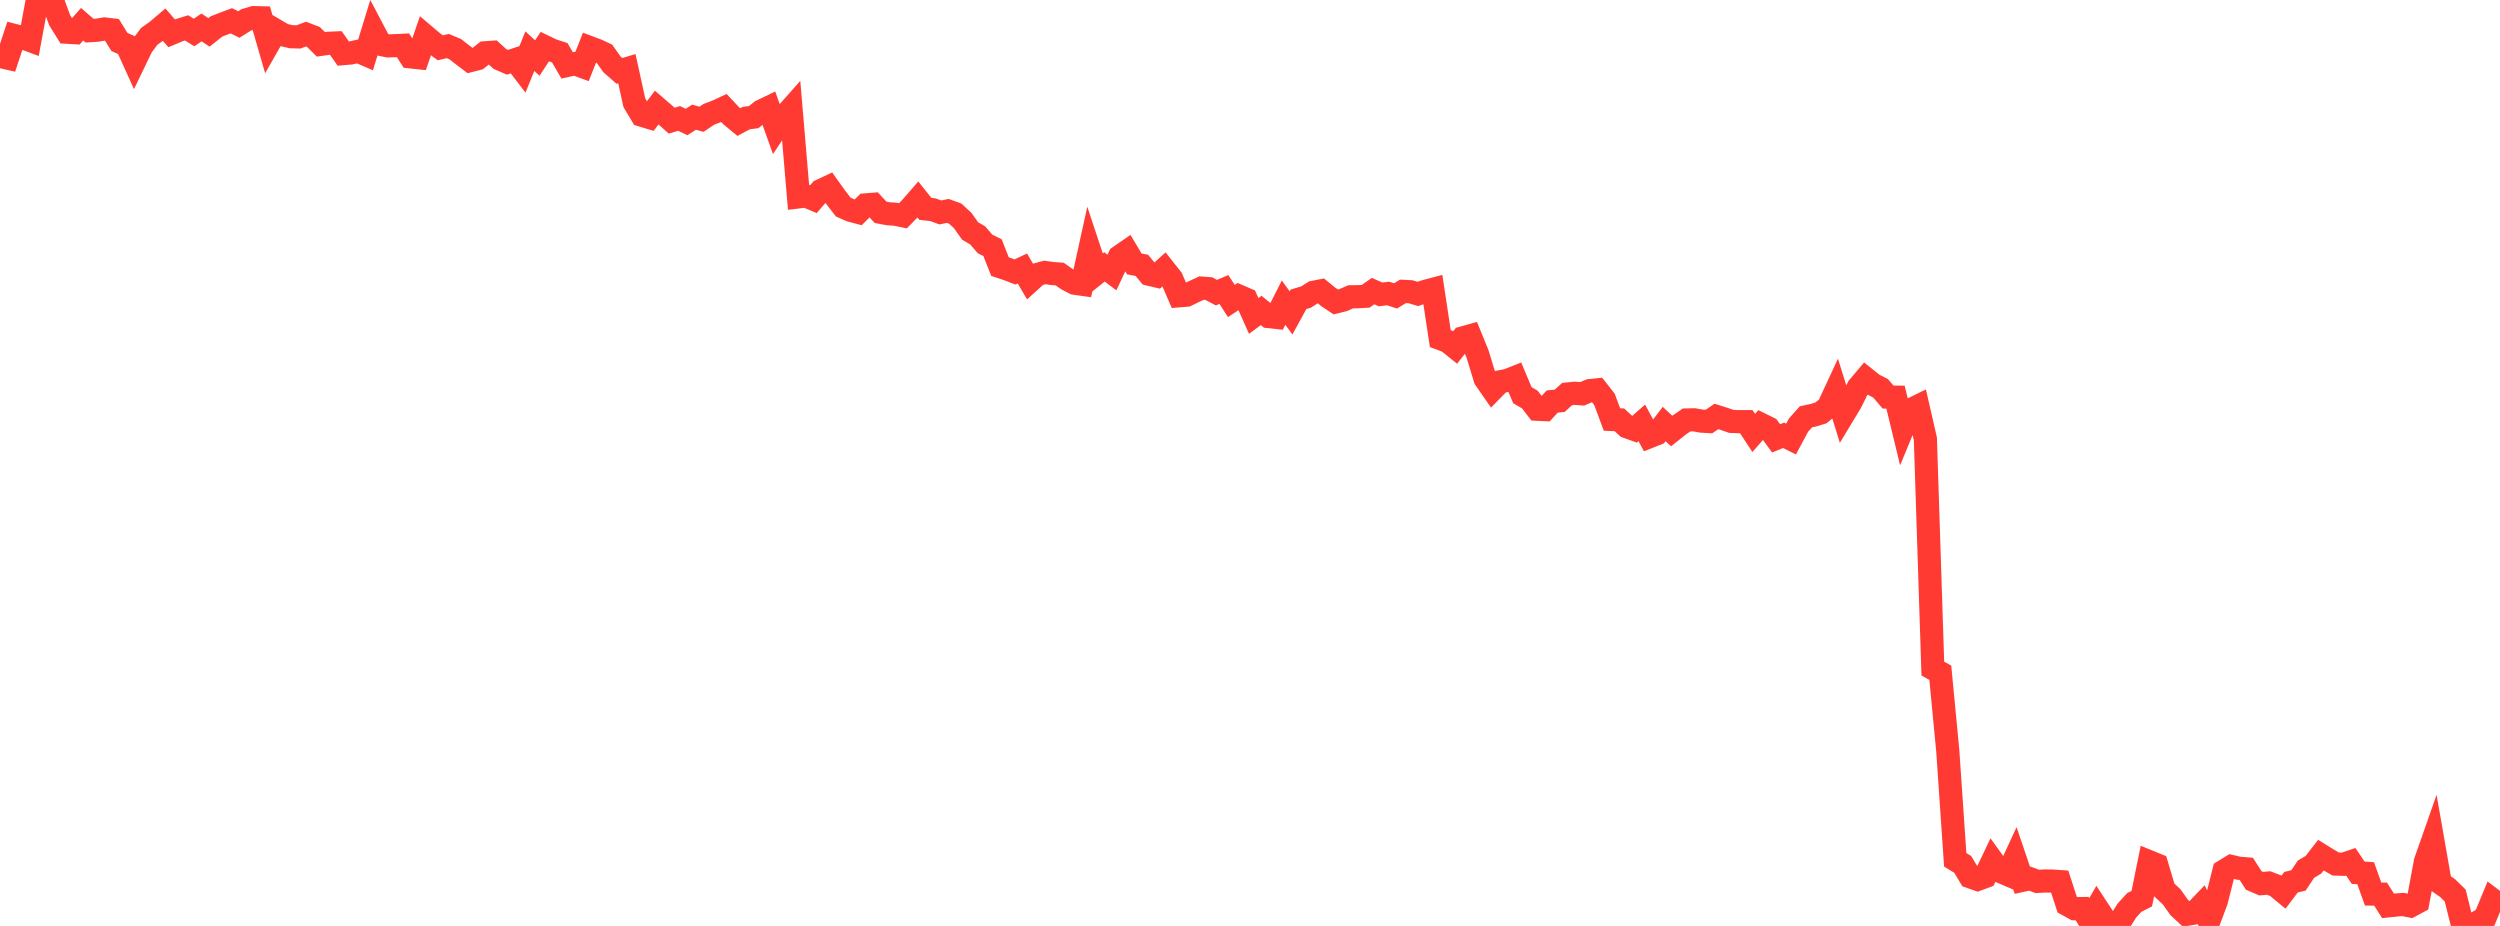 <?xml version="1.0" standalone="no"?>
<!DOCTYPE svg PUBLIC "-//W3C//DTD SVG 1.1//EN" "http://www.w3.org/Graphics/SVG/1.1/DTD/svg11.dtd">

<svg width="135" height="50" viewBox="0 0 135 50" preserveAspectRatio="none" 
  xmlns="http://www.w3.org/2000/svg"
  xmlns:xlink="http://www.w3.org/1999/xlink">


<polyline points="0.0, 3.046 0.403, 3.137 0.806, 1.923 1.209, 2.028 1.612, 2.178 2.015, 0.003 2.418, 0.027 2.821, 0.0 3.224, 1.097 3.627, 1.741 4.03, 1.764 4.433, 1.307 4.836, 1.657 5.239, 1.631 5.642, 1.563 6.045, 1.611 6.448, 2.264 6.851, 2.447 7.254, 3.338 7.657, 2.503 8.06, 1.961 8.463, 1.677 8.866, 1.334 9.269, 1.799 9.672, 1.631 10.075, 1.505 10.478, 1.755 10.881, 1.482 11.284, 1.748 11.687, 1.43 12.09, 1.271 12.493, 1.121 12.896, 1.325 13.299, 1.07 13.701, 0.951 14.104, 0.961 14.507, 2.359 14.91, 1.65 15.313, 1.887 15.716, 1.982 16.119, 1.994 16.522, 1.842 16.925, 1.997 17.328, 2.395 17.731, 2.338 18.134, 2.321 18.537, 2.895 18.94, 2.86 19.343, 2.771 19.746, 2.945 20.149, 1.63 20.552, 2.395 20.955, 2.478 21.358, 2.466 21.761, 2.446 22.164, 3.071 22.567, 3.114 22.97, 1.943 23.373, 2.285 23.776, 2.581 24.179, 2.485 24.582, 2.654 24.985, 2.968 25.388, 3.273 25.791, 3.169 26.194, 2.85 26.597, 2.822 27.0, 3.189 27.403, 3.364 27.806, 3.229 28.209, 3.756 28.612, 2.764 29.015, 3.134 29.418, 2.522 29.821, 2.716 30.224, 2.845 30.627, 3.533 31.03, 3.441 31.433, 3.587 31.836, 2.566 32.239, 2.717 32.642, 2.906 33.045, 3.475 33.448, 3.829 33.851, 3.71 34.254, 5.545 34.657, 6.222 35.06, 6.343 35.463, 5.806 35.866, 6.153 36.269, 6.516 36.672, 6.396 37.075, 6.588 37.478, 6.329 37.881, 6.441 38.284, 6.171 38.687, 6.018 39.09, 5.831 39.493, 6.259 39.896, 6.591 40.299, 6.376 40.701, 6.324 41.104, 6 41.507, 5.806 41.91, 6.936 42.313, 6.329 42.716, 5.874 43.119, 10.632 43.522, 10.582 43.925, 10.754 44.328, 10.288 44.731, 10.099 45.134, 10.663 45.537, 11.183 45.94, 11.36 46.343, 11.467 46.746, 11.064 47.149, 11.032 47.552, 11.465 47.955, 11.541 48.358, 11.57 48.761, 11.652 49.164, 11.238 49.567, 10.775 49.97, 11.279 50.373, 11.324 50.776, 11.471 51.179, 11.389 51.582, 11.535 51.985, 11.908 52.388, 12.475 52.791, 12.708 53.194, 13.175 53.597, 13.374 54.0, 14.399 54.403, 14.531 54.806, 14.687 55.209, 14.498 55.612, 15.188 56.015, 14.821 56.418, 14.712 56.821, 14.769 57.224, 14.799 57.627, 15.084 58.03, 15.295 58.433, 15.351 58.836, 13.519 59.239, 14.736 59.642, 14.413 60.045, 14.716 60.448, 13.856 60.851, 13.578 61.254, 14.253 61.657, 14.328 62.06, 14.81 62.463, 14.905 62.866, 14.54 63.269, 15.049 63.672, 15.973 64.075, 15.94 64.478, 15.743 64.881, 15.557 65.284, 15.588 65.687, 15.803 66.09, 15.633 66.493, 16.255 66.896, 15.988 67.299, 16.162 67.701, 17.062 68.104, 16.764 68.507, 17.095 68.91, 17.139 69.313, 16.342 69.716, 16.897 70.119, 16.161 70.522, 16.042 70.925, 15.786 71.328, 15.706 71.731, 16.037 72.134, 16.304 72.537, 16.203 72.94, 16.027 73.343, 16.022 73.746, 15.998 74.149, 15.719 74.552, 15.899 74.955, 15.847 75.358, 15.978 75.761, 15.733 76.164, 15.753 76.567, 15.872 76.97, 15.733 77.373, 15.626 77.776, 18.285 78.179, 18.435 78.582, 18.759 78.985, 18.248 79.388, 18.135 79.791, 19.124 80.194, 20.45 80.597, 21.032 81.0, 20.618 81.403, 20.539 81.806, 20.38 82.209, 21.341 82.612, 21.576 83.015, 22.1 83.418, 22.12 83.821, 21.681 84.224, 21.643 84.627, 21.276 85.03, 21.237 85.433, 21.269 85.836, 21.096 86.239, 21.053 86.642, 21.567 87.045, 22.653 87.448, 22.671 87.851, 23.044 88.254, 23.189 88.657, 22.835 89.06, 23.584 89.463, 23.425 89.866, 22.898 90.269, 23.276 90.672, 22.956 91.075, 22.678 91.478, 22.669 91.881, 22.74 92.284, 22.763 92.687, 22.488 93.09, 22.616 93.493, 22.755 93.896, 22.77 94.299, 22.768 94.701, 23.38 95.104, 22.92 95.507, 23.12 95.91, 23.671 96.313, 23.507 96.716, 23.71 97.119, 22.958 97.522, 22.507 97.925, 22.421 98.328, 22.298 98.731, 21.97 99.134, 21.102 99.537, 22.399 99.94, 21.733 100.343, 20.918 100.746, 20.441 101.149, 20.763 101.552, 20.968 101.955, 21.442 102.358, 21.446 102.761, 23.113 103.164, 22.135 103.567, 21.937 103.97, 23.699 104.373, 36.103 104.776, 36.328 105.179, 40.535 105.582, 46.429 105.985, 46.675 106.388, 47.346 106.791, 47.488 107.194, 47.338 107.597, 46.491 108.0, 47.051 108.403, 47.223 108.806, 46.349 109.209, 47.537 109.612, 47.448 110.015, 47.597 110.418, 47.573 110.821, 47.577 111.224, 47.605 111.627, 48.847 112.03, 49.07 112.433, 49.063 112.836, 49.725 113.239, 49.025 113.642, 49.638 114.045, 49.913 114.448, 49.815 114.851, 49.171 115.254, 48.731 115.657, 48.526 116.06, 46.535 116.463, 46.699 116.866, 48.052 117.269, 48.43 117.672, 48.998 118.075, 49.376 118.478, 49.308 118.881, 48.886 119.284, 49.72 119.687, 48.645 120.09, 47.038 120.493, 46.79 120.896, 46.885 121.299, 46.917 121.701, 47.544 122.104, 47.718 122.507, 47.682 122.91, 47.838 123.313, 48.172 123.716, 47.639 124.119, 47.542 124.522, 46.936 124.925, 46.697 125.328, 46.178 125.731, 46.429 126.134, 46.66 126.537, 46.671 126.94, 46.535 127.343, 47.127 127.746, 47.155 128.149, 48.28 128.552, 48.283 128.955, 48.917 129.358, 48.874 129.761, 48.842 130.164, 48.923 130.567, 48.707 130.97, 46.532 131.373, 45.384 131.776, 47.683 132.179, 47.964 132.582, 48.36 132.985, 49.99 133.388, 50.0 133.791, 49.801 134.194, 49.56 134.597, 48.586 135.0, 48.89" fill="none" stroke="#ff3a33" stroke-width="1.25"/>

</svg>